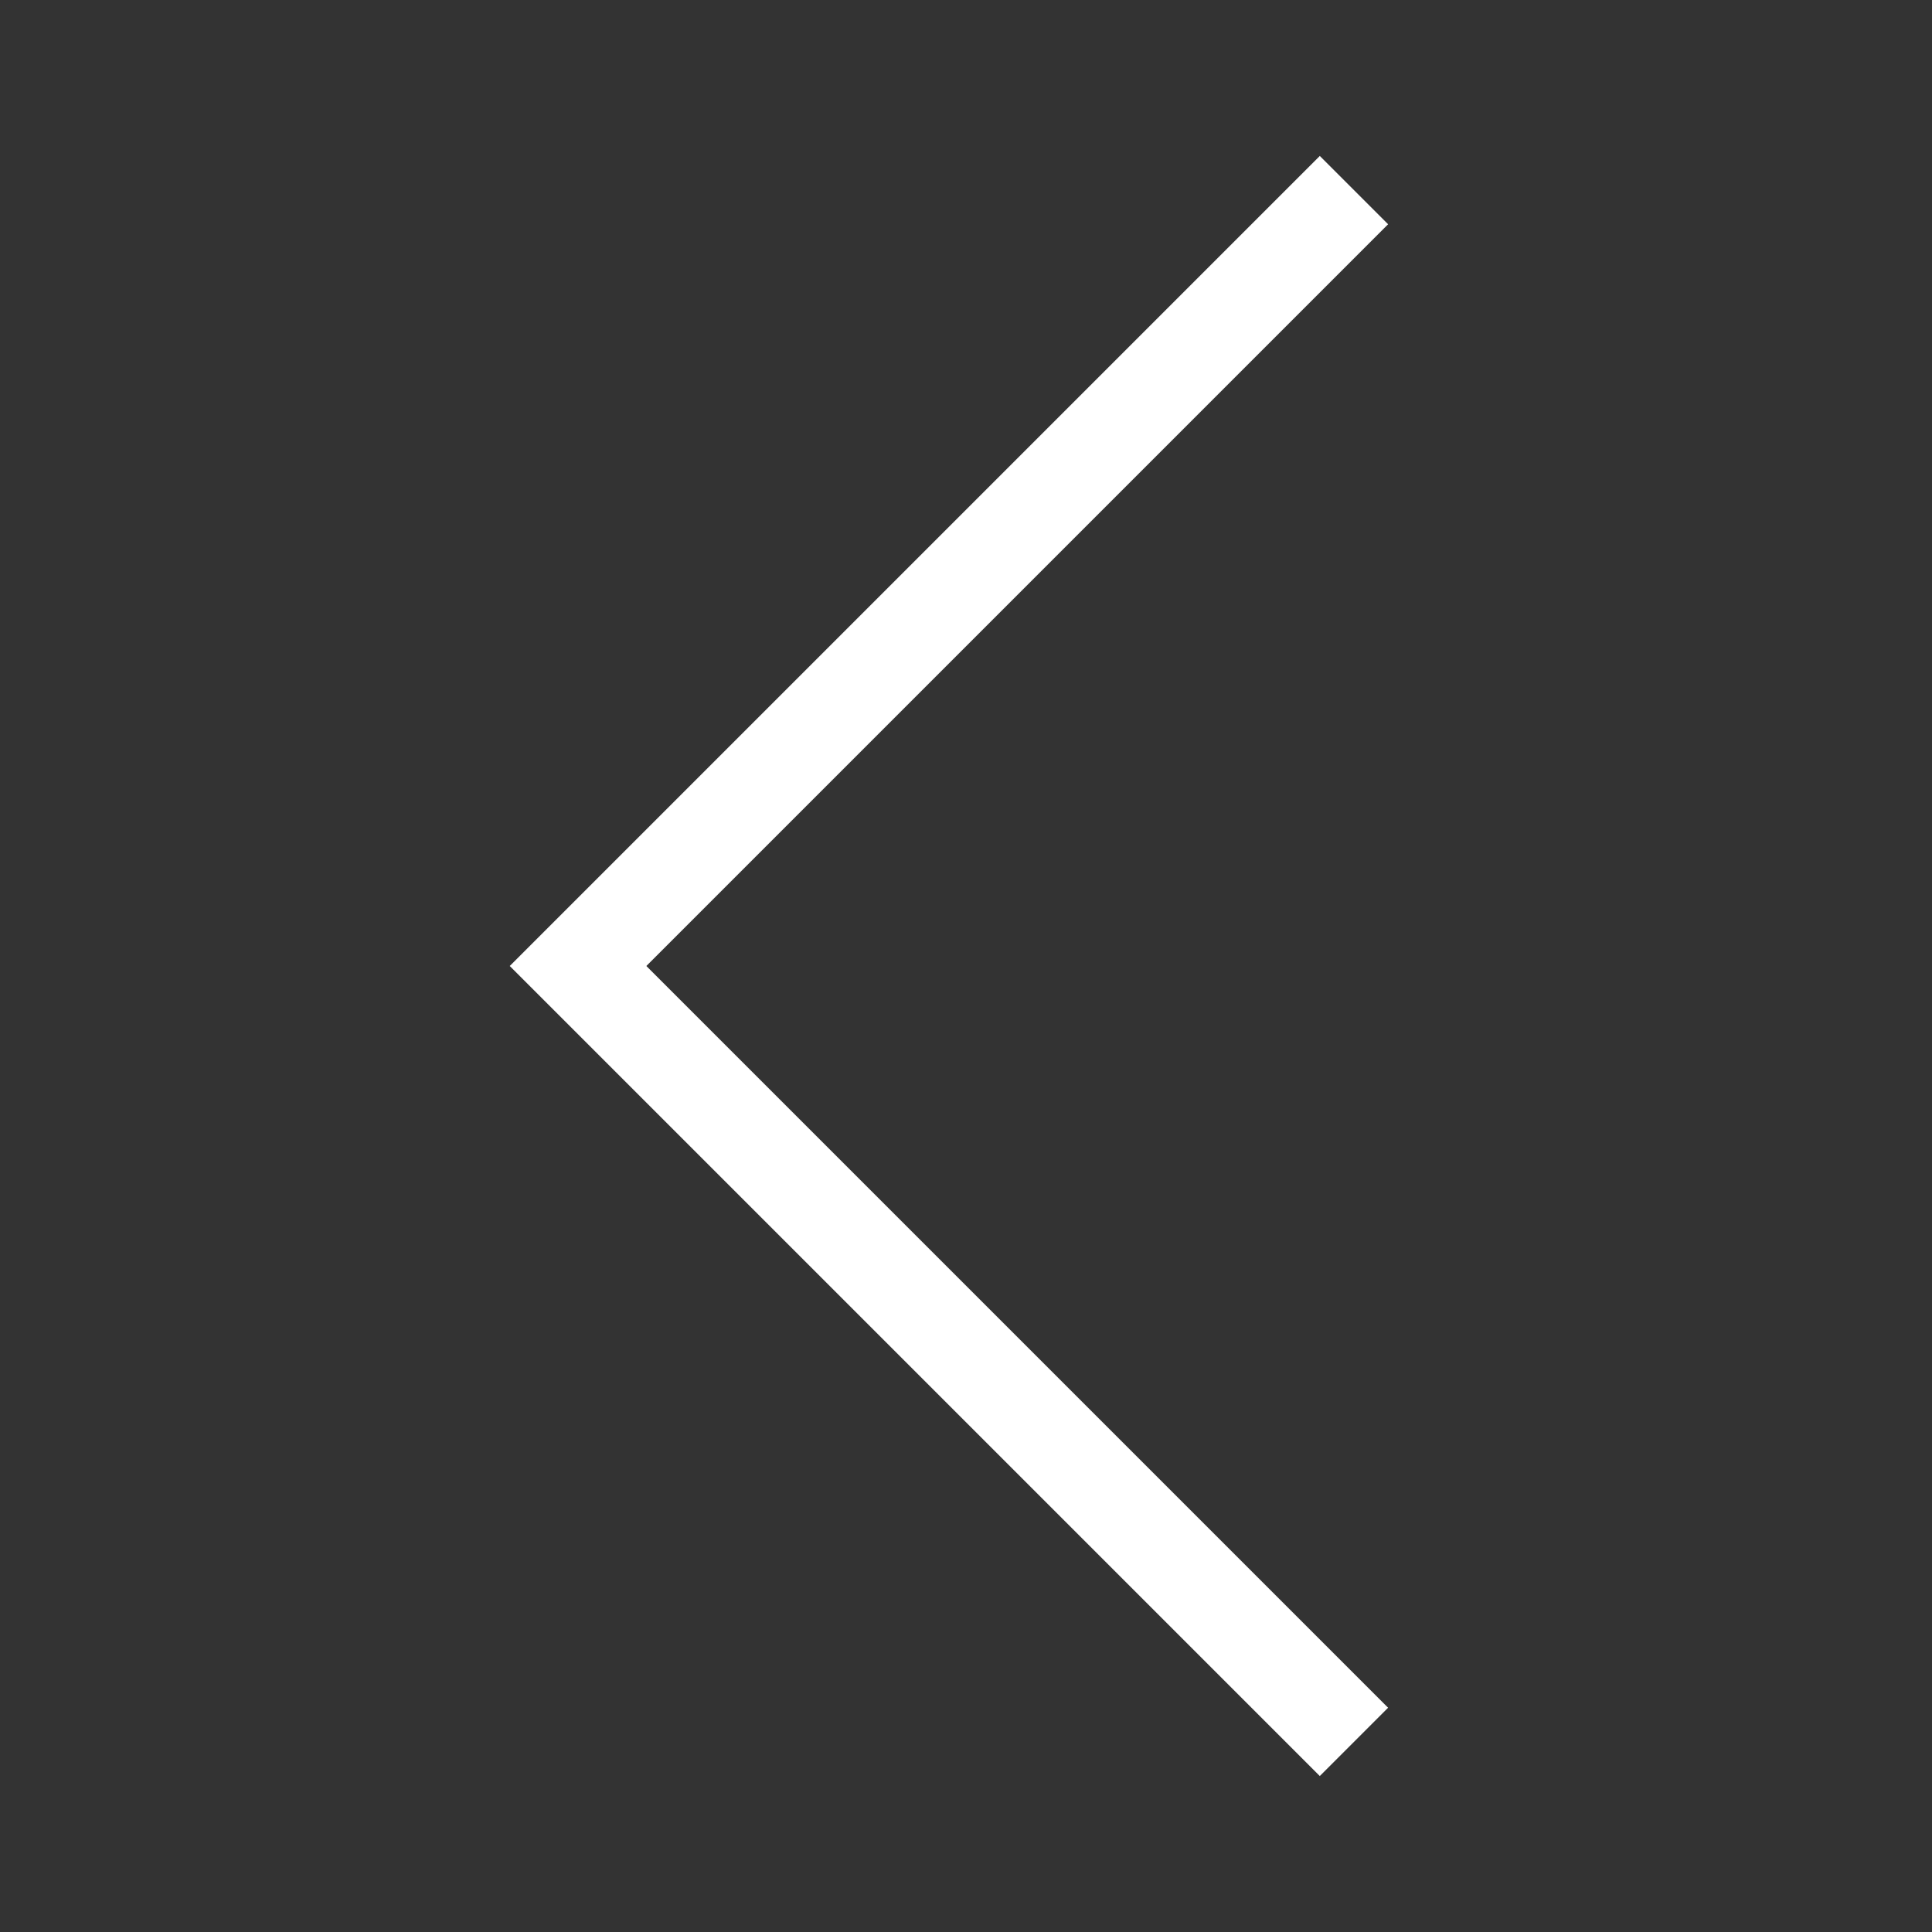 <svg id="Layer_1" data-name="Layer 1" xmlns="http://www.w3.org/2000/svg" viewBox="0 0 50 50"><rect x="0" y="0" width="50" height="50" fill="#333333" stroke="none"/><defs><style>.cls-1{fill:none;stroke:#fff;stroke-miterlimit:10;stroke-width:2.5px;}</style></defs><title>prev</title><polyline class="cls-1" points="35.04 45.08 14.96 25 35.04 4.92"/></svg>